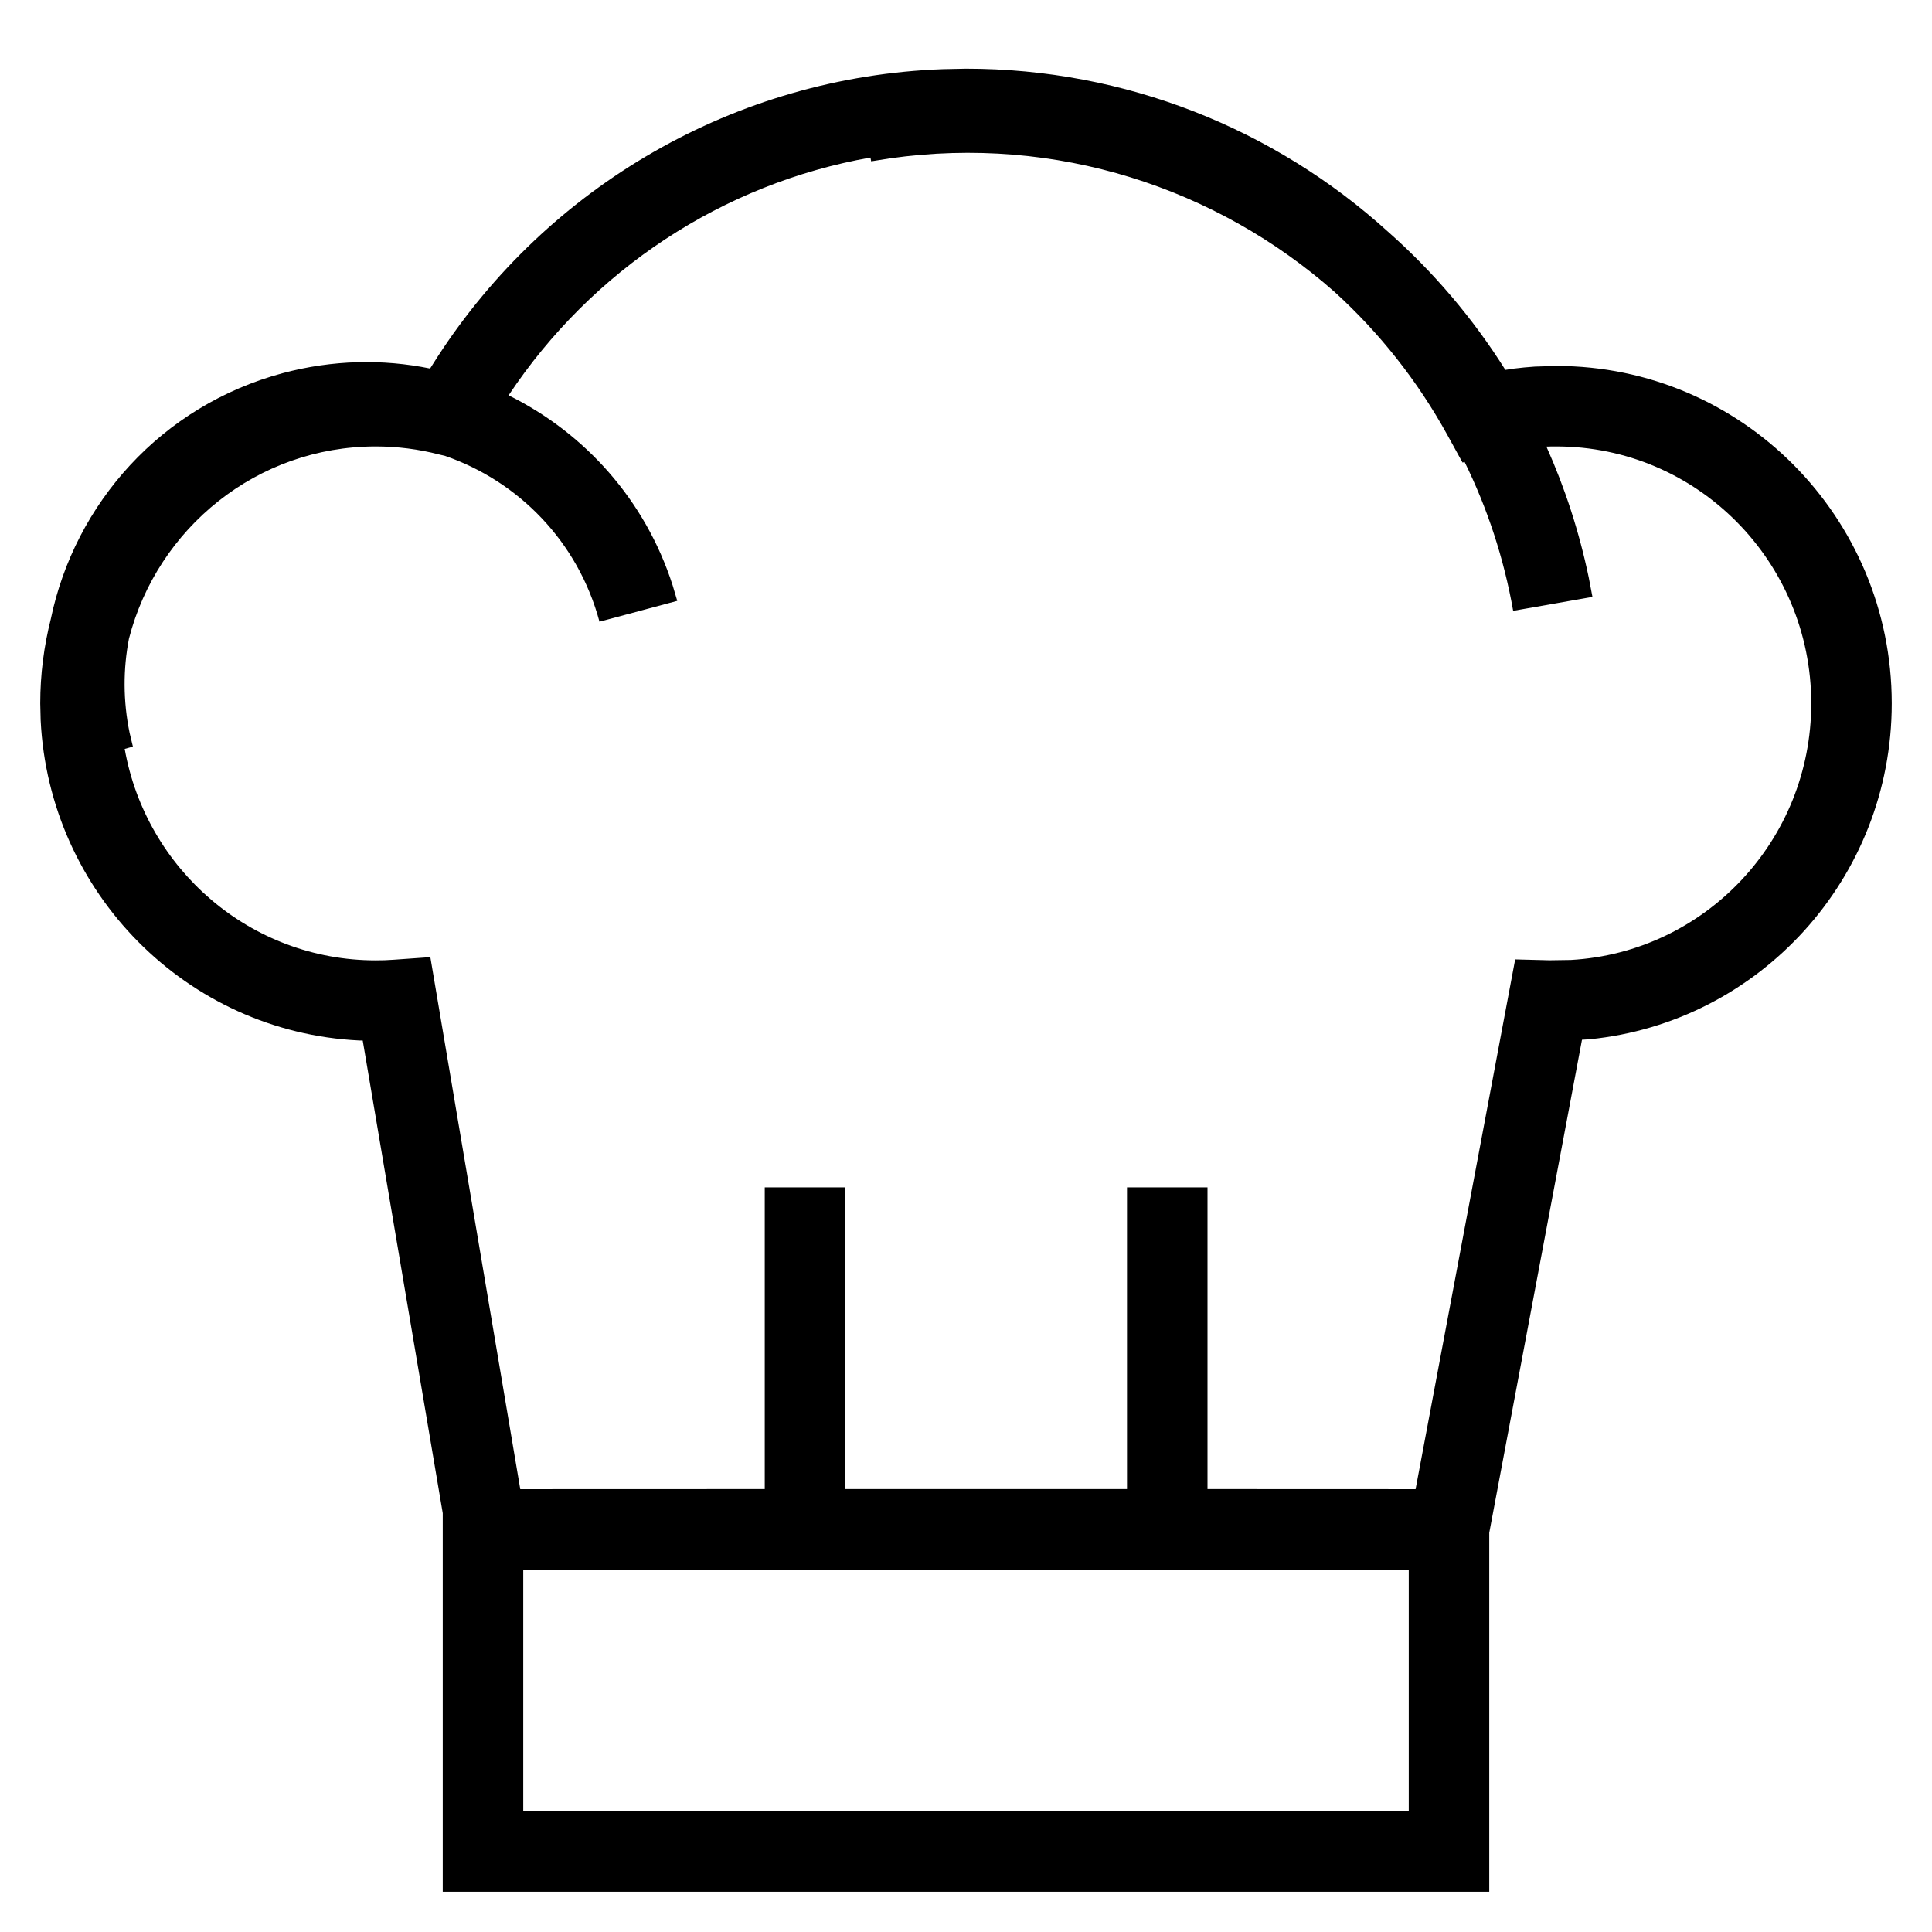 <svg width="24px" height="24px" viewBox="0 0 24 24" version="1.1" xmlns="http://www.w3.org/2000/svg" xmlns:xlink="http://www.w3.org/1999/xlink">
    <g id="Symbols" stroke="none" stroke-width="1" fill="none" fill-rule="evenodd">
        <g id="icones/labo-patissier-plein" fill="#000" fill-rule="nonzero">
            <path d="M12,0.853 C13.982,0.853 15.834,1.601 17.243,2.879 C17.804,3.375 18.296,3.952 18.7,4.595 L18.805,4.579 C18.892,4.568 18.98,4.56 19.068,4.554 L19.068,4.554 L19.333,4.546 C21.635,4.546 23.5,6.423 23.5,8.738 C23.5,10.912 21.854,12.701 19.747,12.91 L19.747,12.91 L19.652,12.916 L18.5,19.041 L18.5,23.5 L5.5,23.5 L5.5,18.797 L4.506,12.926 L4.459,12.925 C2.322,12.82 0.61,11.095 0.505,8.947 L0.505,8.947 L0.5,8.738 C0.5,8.376 0.546,8.025 0.631,7.69 C0.928,6.257 2.004,5.04 3.514,4.635 C4.132,4.47 4.755,4.458 5.343,4.578 L5.434,4.435 C6.812,2.307 9.138,0.953 11.713,0.859 L11.713,0.859 Z M17.5,19.5 L6.5,19.5 L6.5,22.5 L17.5,22.5 L17.5,19.5 Z M11.056,1.967 L10.822,2.004 L10.813,1.957 C8.975,2.282 7.353,3.353 6.318,4.911 C7.259,5.376 8.014,6.206 8.356,7.272 L8.413,7.464 L7.447,7.723 C7.179,6.724 6.439,5.979 5.531,5.664 L5.456,5.646 C5.201,5.58 4.936,5.546 4.667,5.546 C3.194,5.546 1.956,6.559 1.602,7.933 C1.529,8.311 1.528,8.707 1.61,9.104 L1.651,9.275 L1.549,9.303 C1.814,10.797 3.11,11.93 4.667,11.93 C4.743,11.93 4.818,11.928 4.893,11.922 L4.893,11.922 L5.346,11.89 L6.463,18.499 L9.5,18.498 L9.5,14.75 L10.5,14.75 L10.5,18.498 L14,18.498 L14,14.75 L15,14.75 L15,18.498 L17.585,18.499 L18.822,11.918 L19.248,11.929 L19.513,11.925 C21.178,11.831 22.5,10.441 22.5,8.738 C22.5,6.974 21.081,5.546 19.333,5.546 C19.292,5.546 19.251,5.546 19.21,5.548 C19.44,6.061 19.617,6.604 19.736,7.174 L19.782,7.415 L18.797,7.588 C18.681,6.93 18.475,6.31 18.194,5.739 L18.168,5.746 L17.98,5.404 C17.608,4.728 17.132,4.129 16.577,3.625 C15.115,2.335 13.121,1.674 11.056,1.967 Z" id="Combined-Shape"></path>
        </g>
    </g>
</svg>
